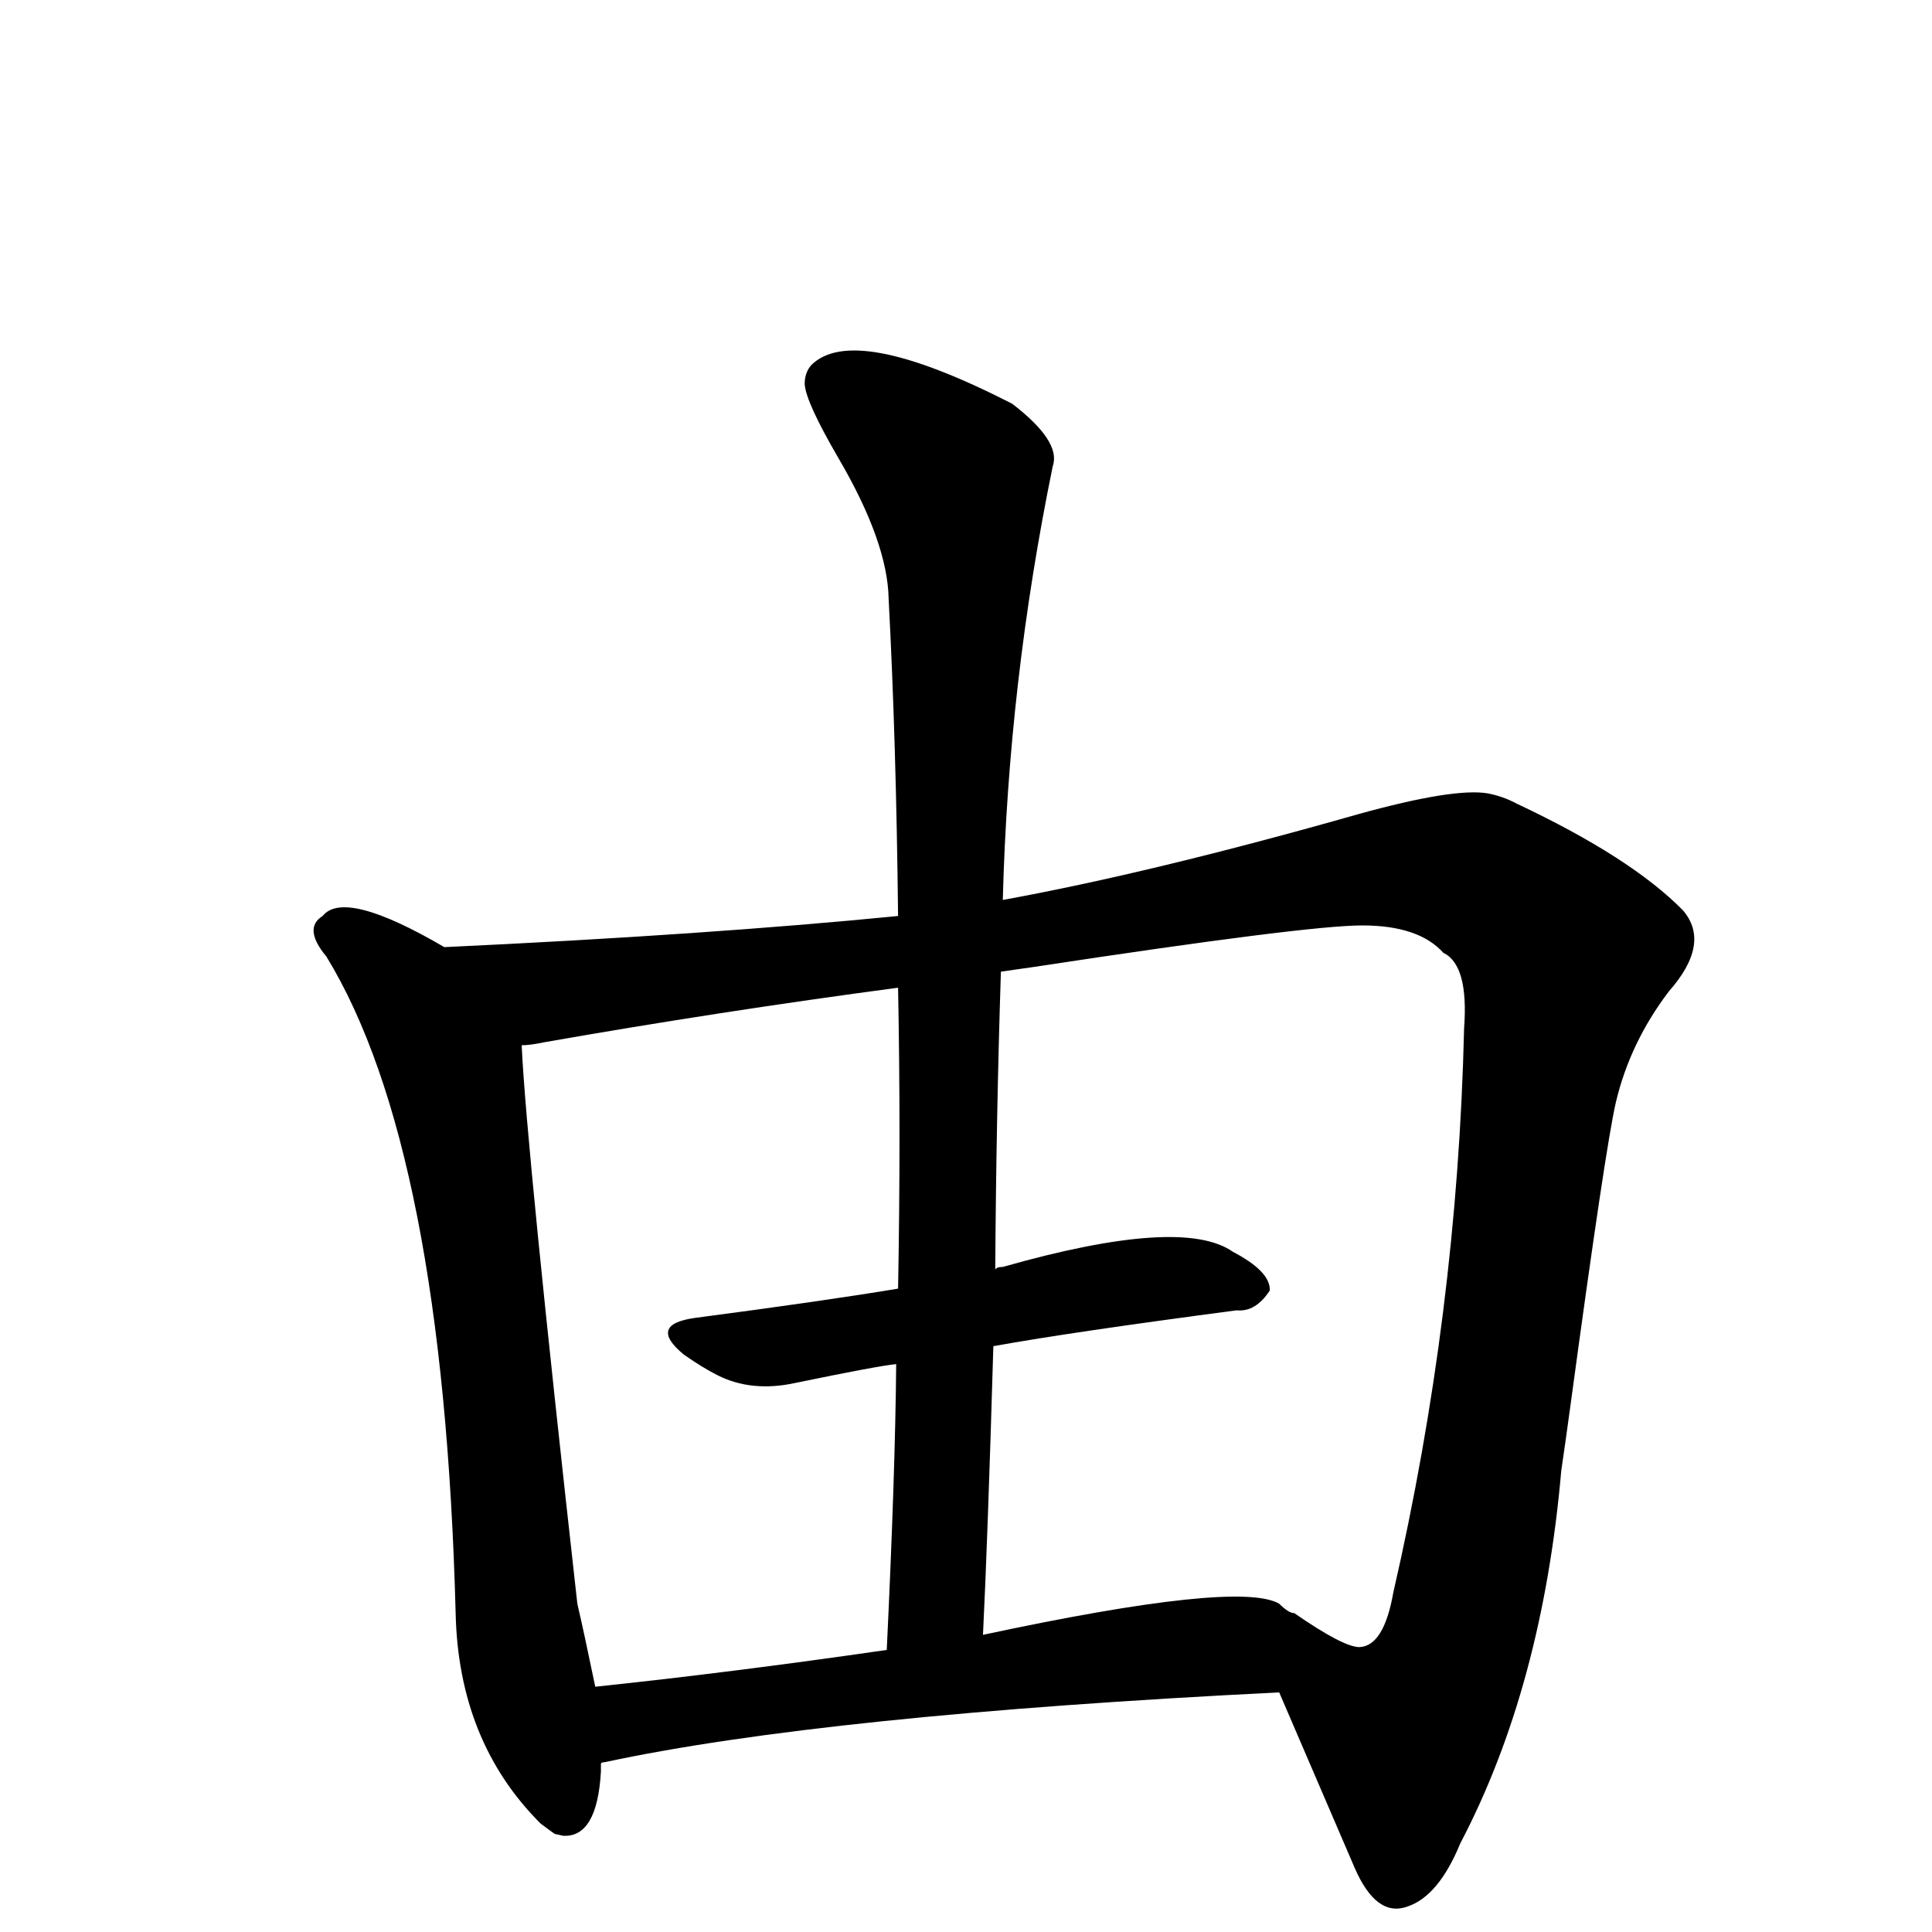 <?xml version="1.0" encoding="UTF-8" standalone="no"?>
<svg xmlns:svg="http://www.w3.org/2000/svg" xmlns="http://www.w3.org/2000/svg"
	version="1.1" width="100%" height="100%" viewBox="0 -410 2048 2048"
	id="uni7531.svg"><defs id="defs1" />
<g id="g1">
 <path d="M 1063,544 Q 1222,515 1440,453 Q 1541,425 1577,431 Q 1593,434 1608,442 Q 1729,499 1784,555 Q 1814,590 1769,641 Q 1728,695 1713,758 Q 1702,805 1665,1078 Q 1660,1115 1655,1149 Q 1635,1378 1548,1544 Q 1525,1600 1492,1611 Q 1459,1623 1436,1570 L 1356,1384 Q 874,1408 641,1458 Q 637,1458 637,1460 L 637,1468 Q 633,1538 597,1536 Q 593,1535 588,1534 Q 585,1532 573,1523 Q 486,1436 483,1300 Q 470,807 346,604 Q 321,574 342,561 Q 365,532 471,594 Q 749,581 952,561 Q 950,376 942,225 Q 941,165 889,76 Q 854,16 853,-3 Q 853,-15 860,-23 Q 905,-68 1073,18 Q 1125,58 1116,84 Q 1069,313 1063,544 z M 1053,1017 Q 1047,1222 1042,1323 Q 1313,1265 1356,1290 Q 1366,1300 1372,1300 Q 1424,1336 1441,1336 Q 1467,1335 1477,1278 Q 1545,982 1552,680 Q 1557,613 1530,600 Q 1504,571 1444,571 Q 1385,571 1096,615 L 1061,620 Q 1056,775 1055,936 Q 1056,933 1063,933 Q 1253,879 1307,917 Q 1347,938 1346,958 Q 1331,981 1311,979 Q 1136,1002 1053,1017 z M 553,698 Q 558,807 612,1290 Q 619,1320 631,1378 Q 774,1363 940,1339 Q 949,1151 950,1036 Q 930,1038 843,1056 Q 797,1066 761,1048 Q 745,1040 725,1026 Q 686,994 737,987 Q 874,969 952,956 Q 955,792 952,637 Q 764,662 576,695 Q 562,698 553,698 z" id="U_7531_1" style="fill:currentColor" />

</g>
</svg>
